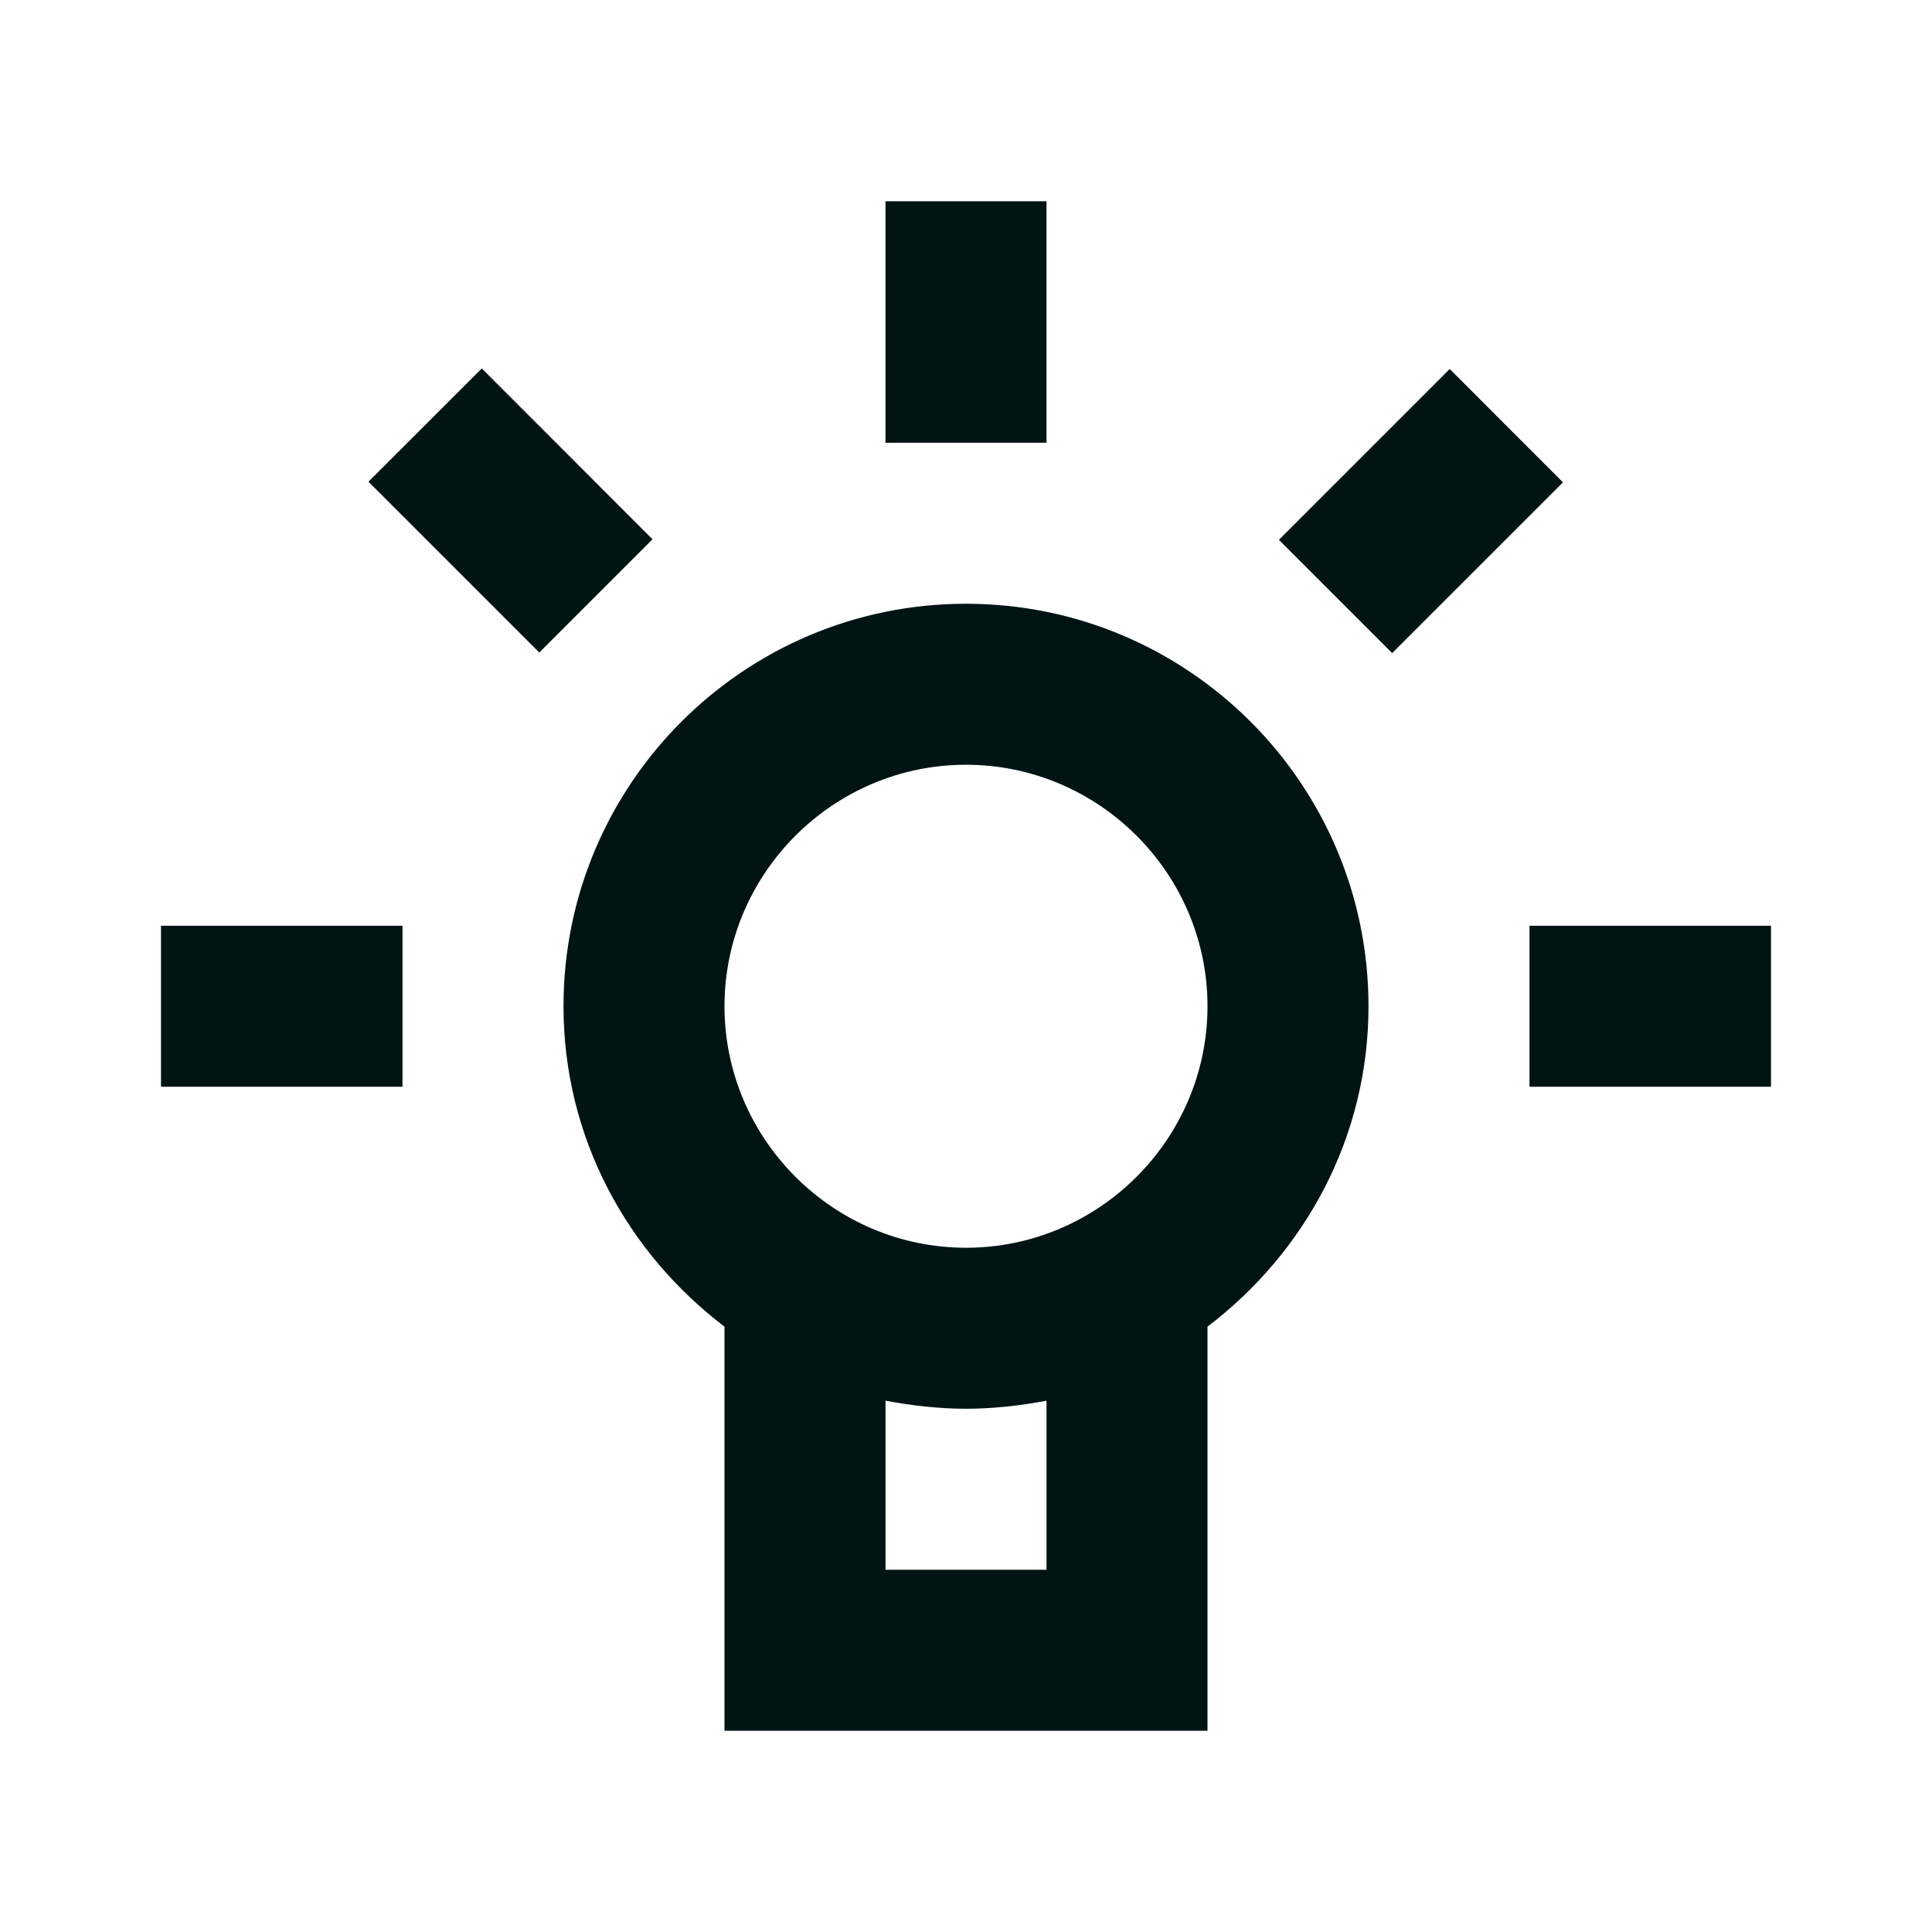 <svg xmlns="http://www.w3.org/2000/svg" fill="none" viewBox="0 0 24 24" height="24" width="24">
<path fill="#001414" d="M11 5.5L13 5.5L13 2.5L11 2.5L11 5.5Z"></path>
<path fill="#001414" d="M19 13.5L22 13.5L22 11.5L19 11.5L19 13.5Z"></path>
<path fill="#001414" d="M2 13.5L5 13.5L5 11.5L2 11.5L2 13.5Z"></path>
<path fill="#001414" d="M6.699 8.106L8.106 6.699L5.985 4.577L4.577 5.984L6.699 8.106Z"></path>
<path fill="#001414" d="M17.294 8.113L19.416 5.992L18.009 4.584L15.887 6.706L17.294 8.113Z"></path>
<path fill="#001414" d="M9 16.48L9 21.5L15 21.5L15 16.48C16.21 15.56 17 14.13 17 12.5C17 9.74 14.76 7.5 12 7.5C9.24 7.5 7 9.74 7 12.5C7 14.13 7.79 15.56 9 16.48ZM13 19.5L11 19.5L11 17.4C11.32 17.46 11.66 17.5 12 17.5C12.34 17.5 12.68 17.46 13 17.4L13 19.5ZM12 9.5C13.65 9.5 15 10.85 15 12.5C15 14.15 13.65 15.5 12 15.5C10.35 15.5 9 14.15 9 12.5C9 10.85 10.35 9.5 12 9.5Z"></path>
</svg>
